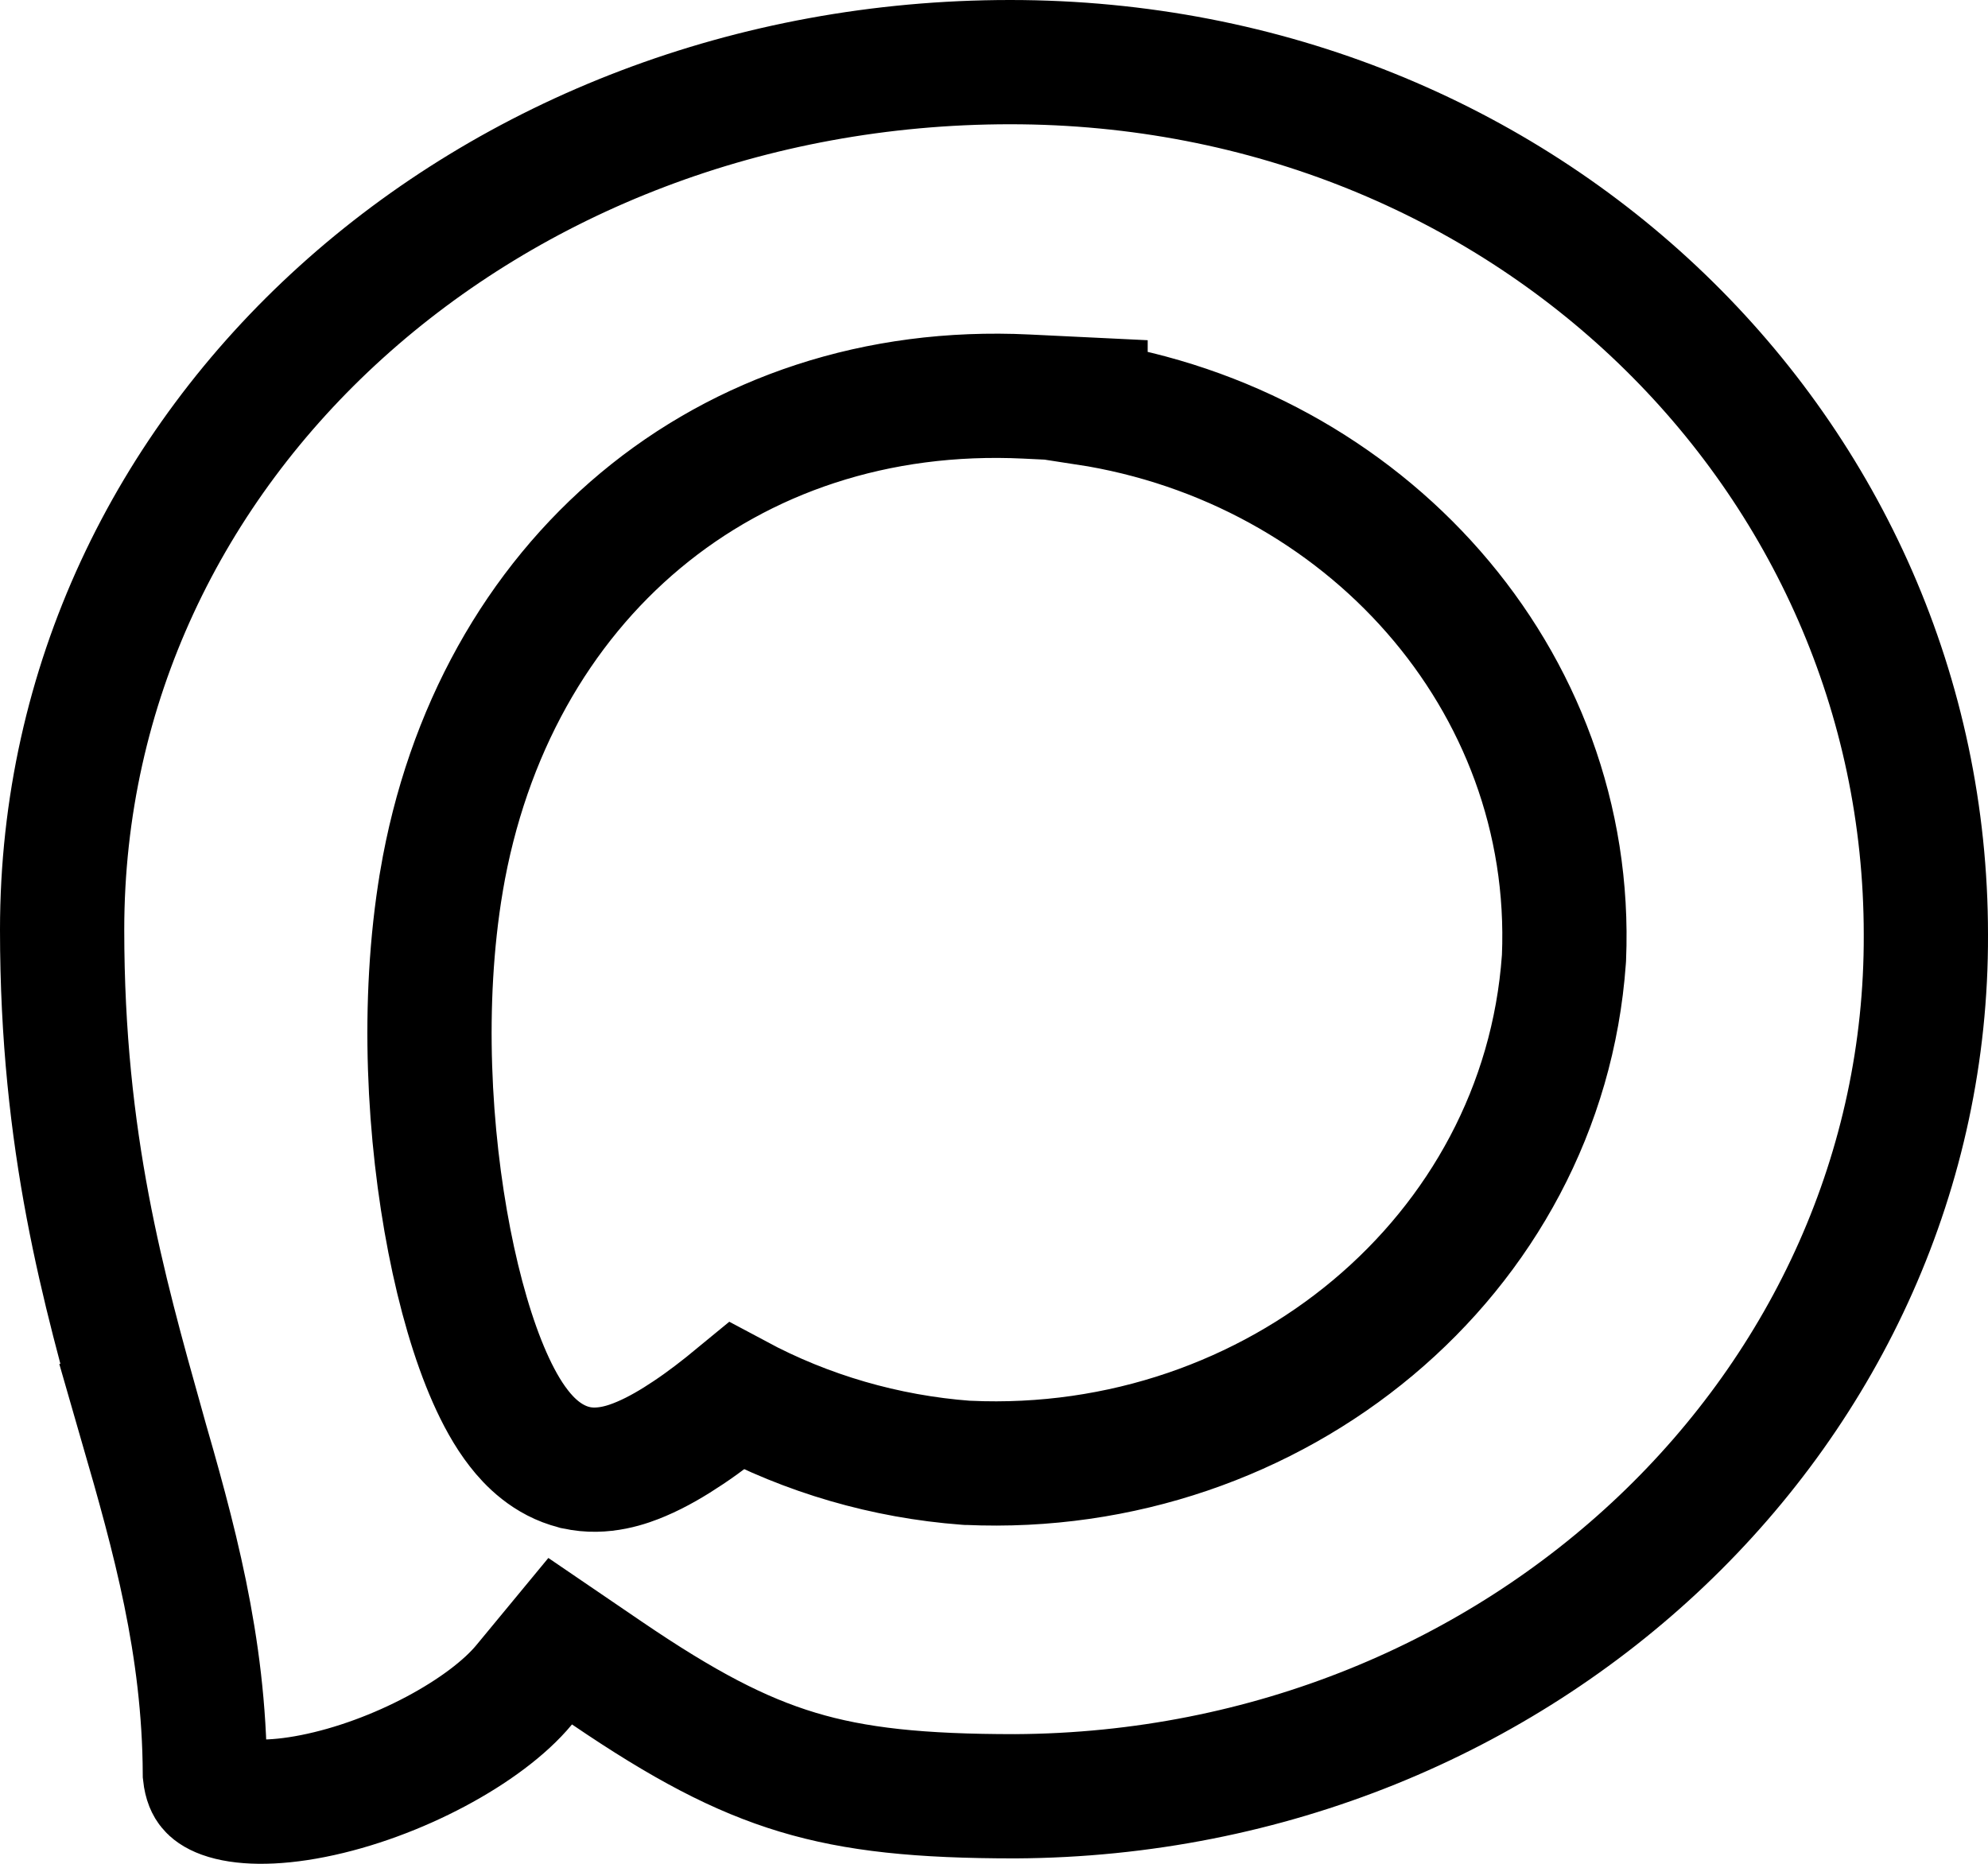<?xml version="1.0" encoding="UTF-8"?> <svg xmlns="http://www.w3.org/2000/svg" width="32" height="30" viewBox="0 0 32 30" fill="none"><path d="M16.26 1C24.57 1 31 7.33 31 15.044V15.047C31.027 22.613 24.526 28.871 16.34 28.913C14.812 28.913 13.776 28.808 12.838 28.525C11.902 28.243 10.999 27.766 9.77 26.93L9.017 26.417L8.437 27.119C7.823 27.862 6.387 28.642 5.04 28.909C4.372 29.042 3.874 29.017 3.587 28.913C3.458 28.866 3.401 28.815 3.374 28.781C3.351 28.753 3.313 28.692 3.298 28.554C3.288 26.478 2.796 24.727 2.284 22.954H2.285C1.669 20.749 1 18.394 1 14.965C1 7.071 7.895 1 16.26 1ZM16.523 6.383C11.692 6.148 7.926 9.336 7.105 14.193V14.194C6.776 16.154 6.905 18.292 7.233 19.972C7.397 20.812 7.619 21.577 7.881 22.17C8.011 22.464 8.165 22.751 8.351 22.989C8.518 23.205 8.81 23.509 9.248 23.618L9.258 23.621L9.269 23.623C9.707 23.723 10.114 23.572 10.323 23.483C10.581 23.374 10.841 23.22 11.078 23.061C11.341 22.886 11.607 22.68 11.858 22.473C12.991 23.08 14.251 23.447 15.55 23.545L15.565 23.546H15.58C20.516 23.77 24.832 20.224 25.173 15.445L25.175 15.416C25.361 10.931 21.957 7.173 17.474 6.487V6.429L16.523 6.383Z" stroke="black" stroke-width="2"></path></svg> 